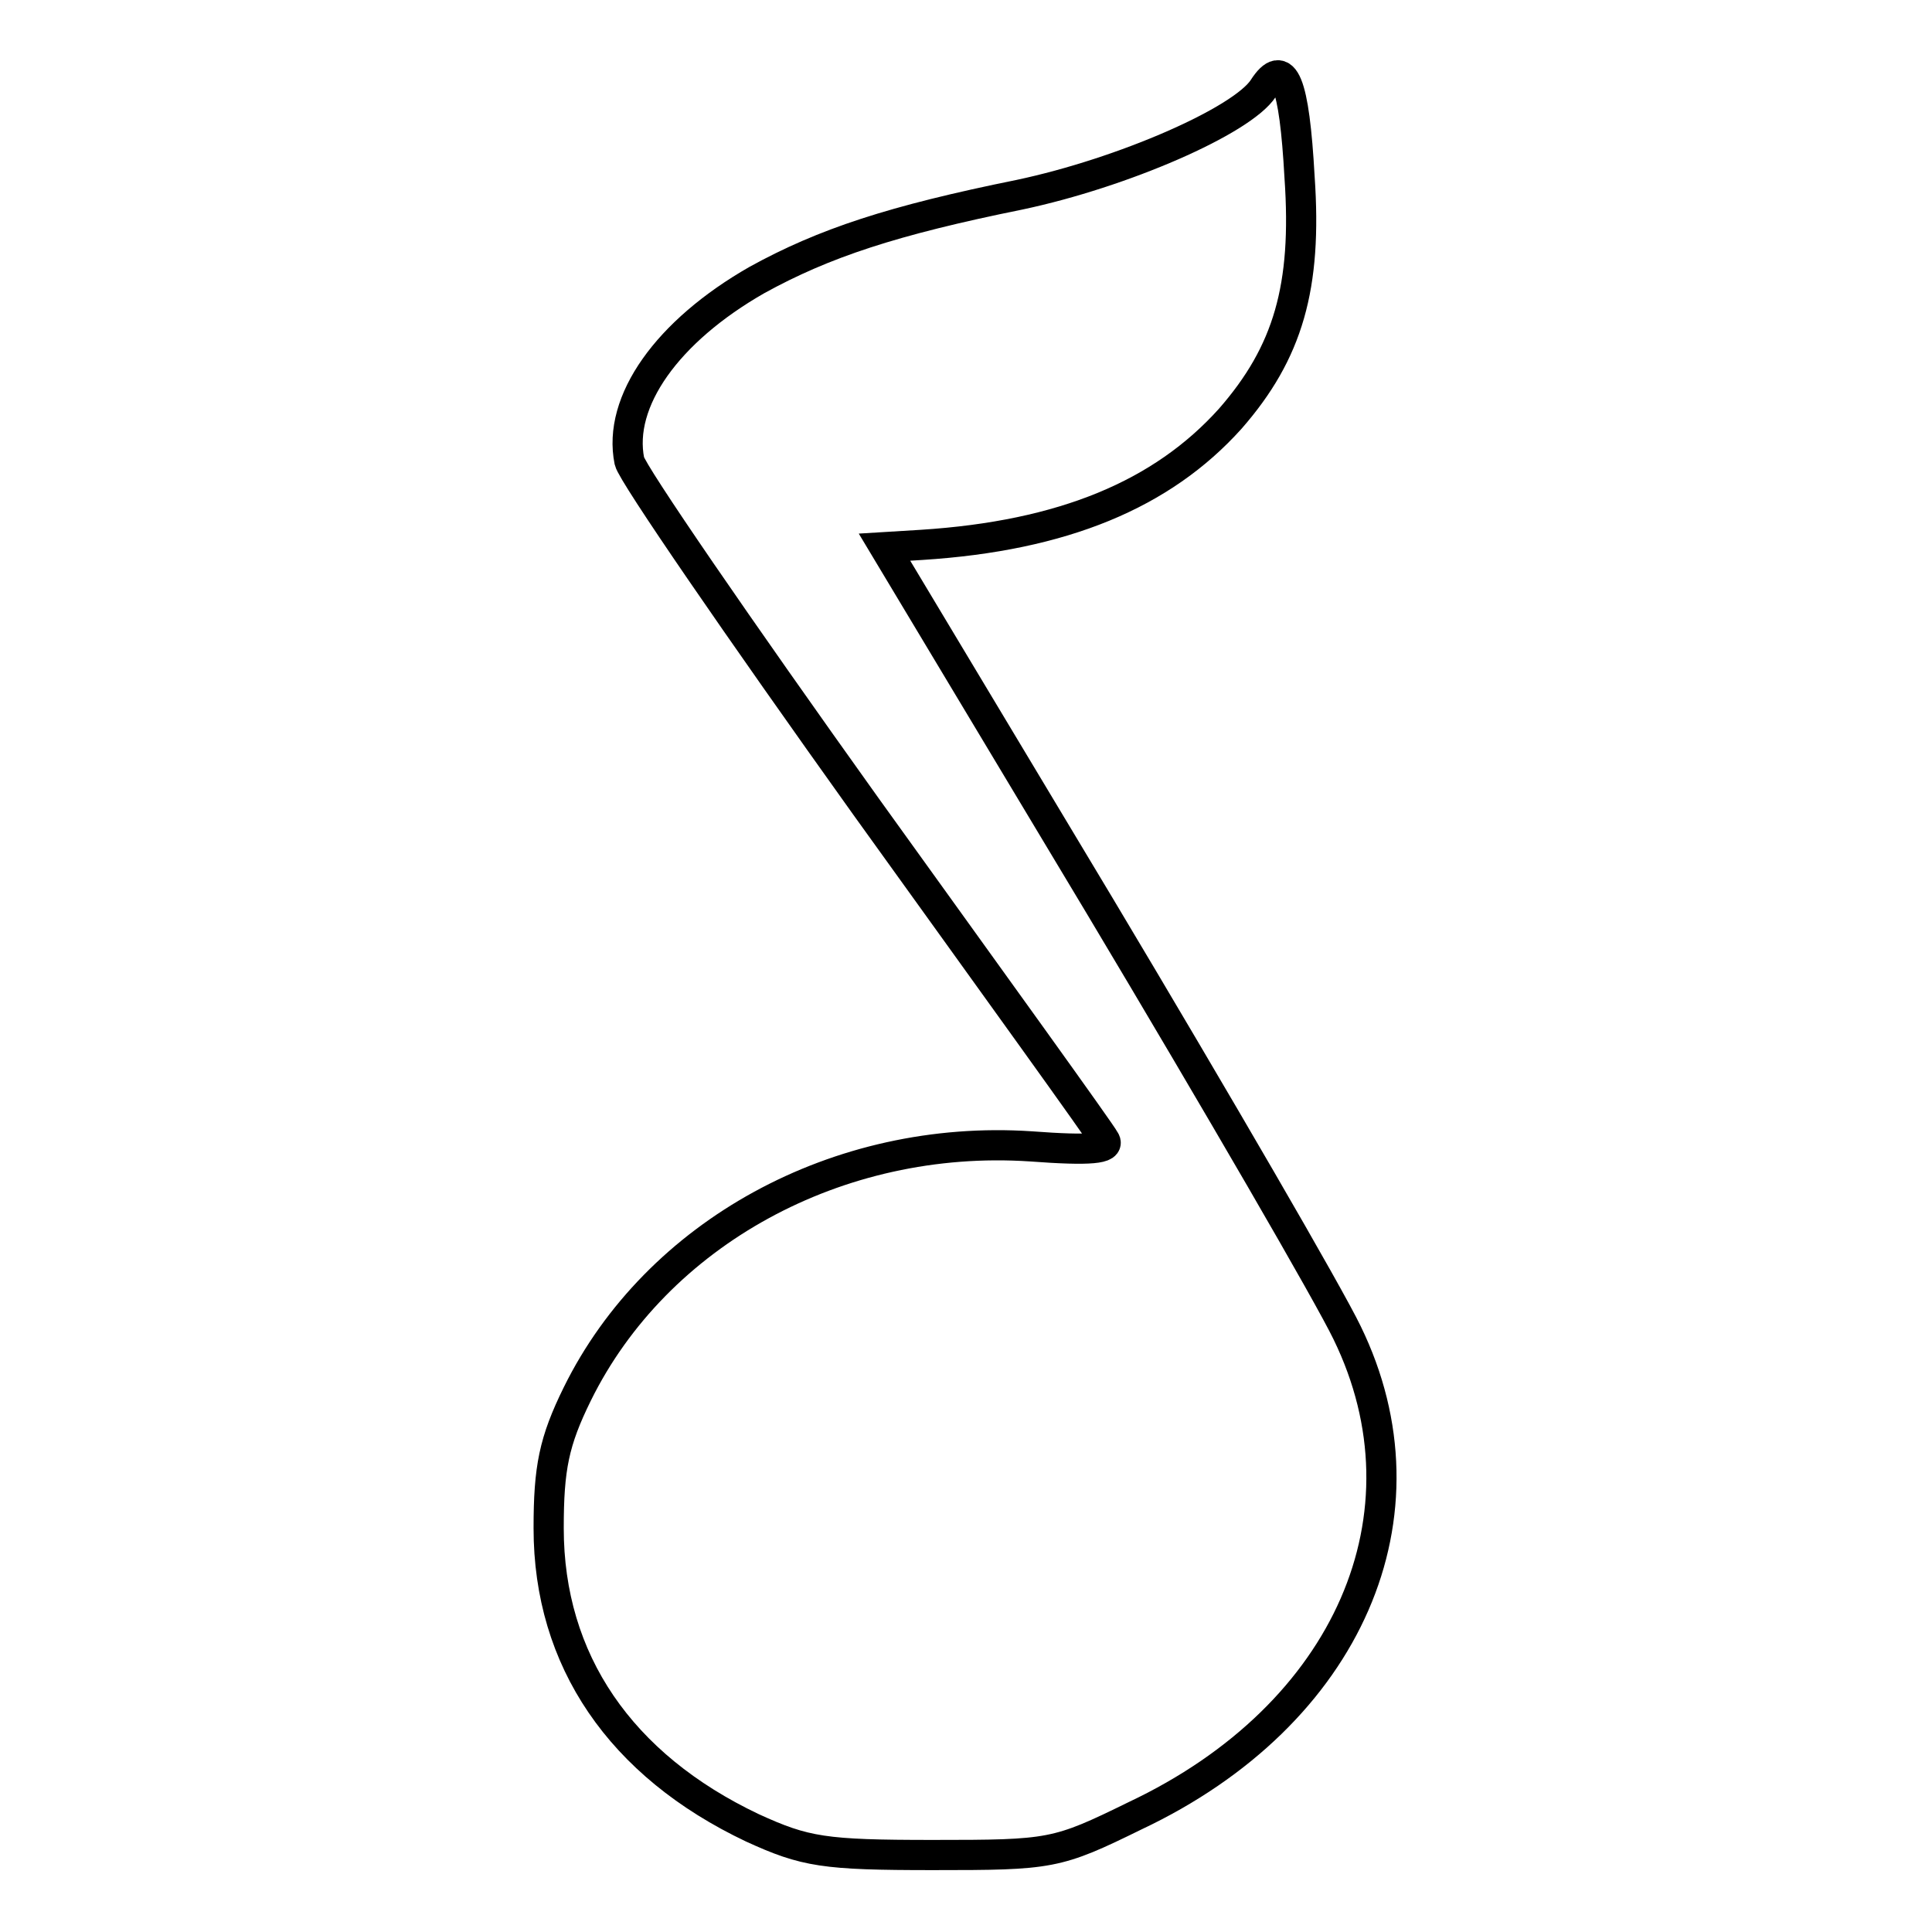 <?xml version="1.0" encoding="utf-8"?>
<!-- Svg Vector Icons : http://www.onlinewebfonts.com/icon -->
<!DOCTYPE svg PUBLIC "-//W3C//DTD SVG 1.1//EN" "http://www.w3.org/Graphics/SVG/1.1/DTD/svg11.dtd">
<svg version="1.1" xmlns="http://www.w3.org/2000/svg" xmlns:xlink="http://www.w3.org/1999/xlink" x="0px" y="0px" viewBox="0 0 256 256" enable-background="new 0 0 256 256" xml:space="preserve">
<g> <path stroke-width="4" fill-opacity="0" stroke="#000000"  d="M167.4,11.7c-2.8,4.3-18.6,11.2-32.3,14.1c-16.8,3.4-25.9,6.4-34.8,11.3c-11.9,6.8-18.5,16.1-16.9,24 c0.4,1.7,14.5,22.2,31.3,45.7c16.9,23.5,31.2,43.3,31.7,44.3c0.7,1.1-1.8,1.4-9.8,0.8c-25.6-1.7-49.6,11.5-60.1,32.8 c-3.1,6.3-3.8,9.8-3.8,17.8c0,17.5,9.5,31.4,27,39.7c7,3.2,9.5,3.6,23.9,3.6c15.7,0,16.4-0.1,26.8-5.2c28.4-13.4,39.8-40,28.1-64 c-2.4-5-17.2-30.5-32.8-56.6l-28.5-47.5l4.9-0.3C140.9,71,154,65.5,163,55.5c7.7-8.8,10.2-17.5,9.2-32 C171.5,10.8,170.1,7.5,167.4,11.7z"/></g>
</svg>